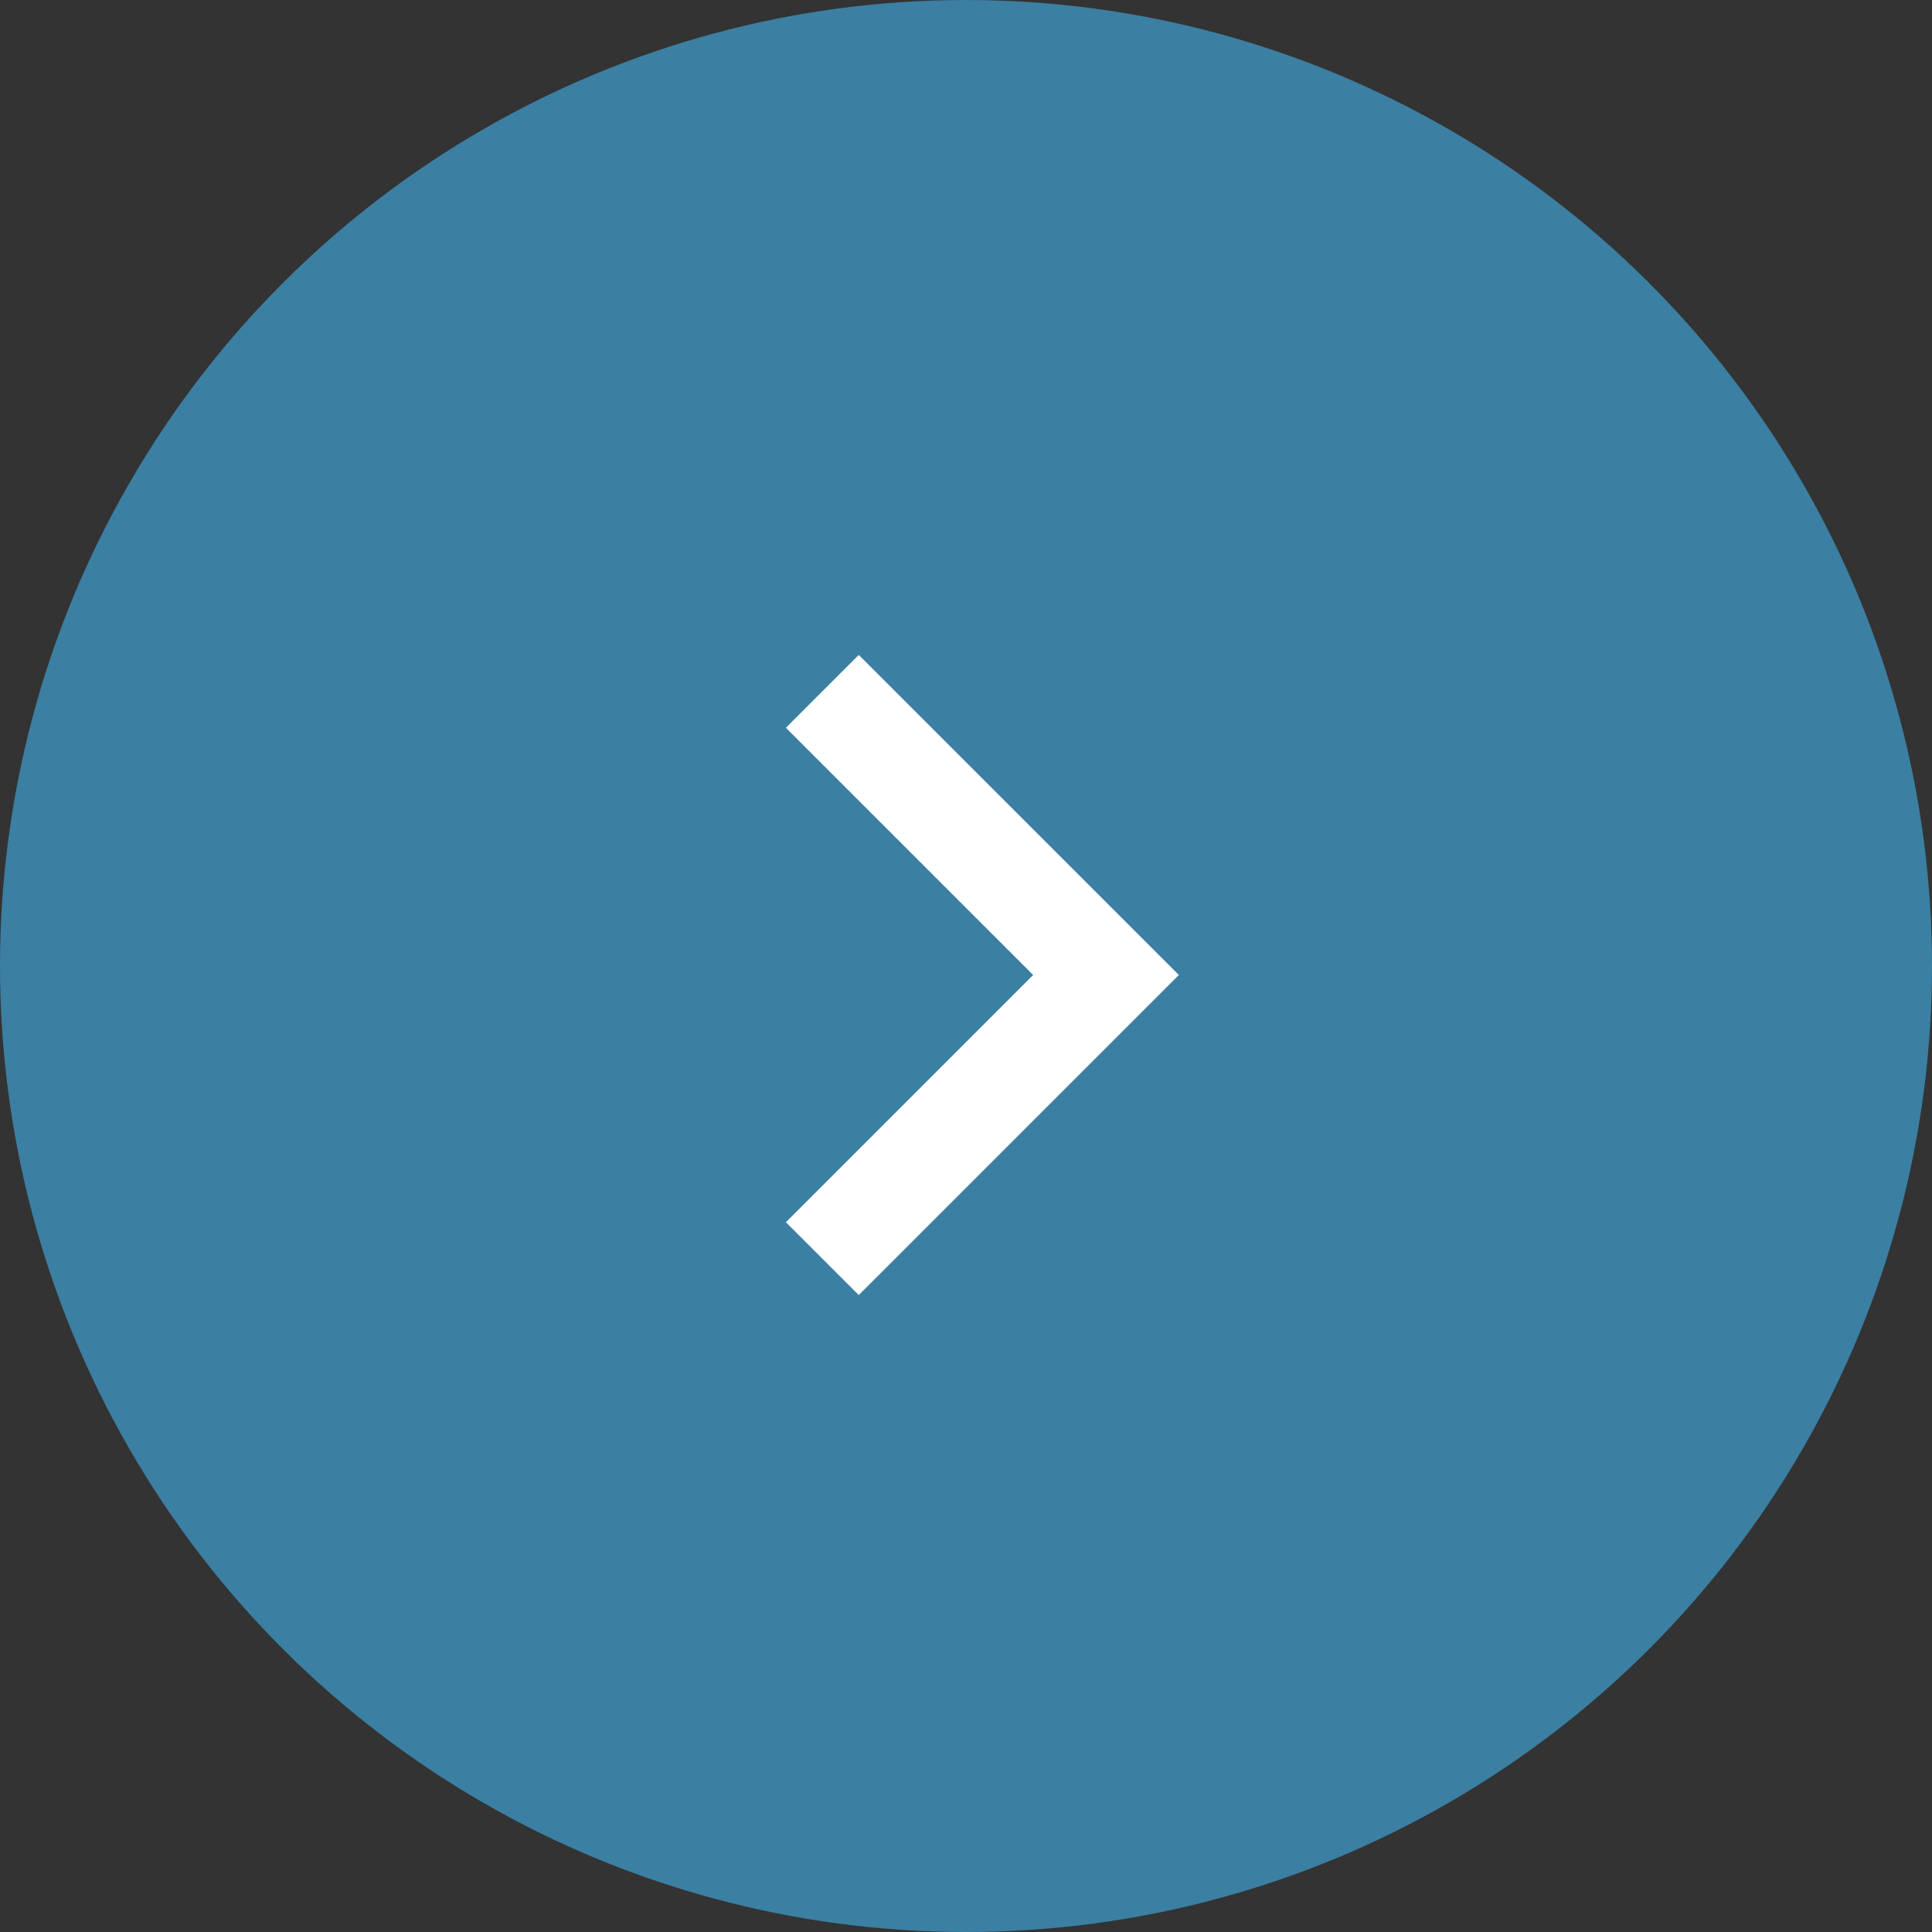 <svg xmlns="http://www.w3.org/2000/svg" width="59" height="59" viewBox="0 0 59 59">
  <rect x="0" y="0" width="59" height="59" fill="#333333" stroke="none"/>
  <g id="arrow" transform="translate(1392 -140) rotate(90)">
    <circle id="Ellipse_16" data-name="Ellipse 16" cx="29.5" cy="29.5" r="29.5" transform="translate(140 1333)" fill="#3b7fa3"/>
    <g id="arrow-2" data-name="arrow" transform="translate(179.549 1356) rotate(90)">
      <path id="Path_1" data-name="Path 1" d="M9.775,19.549,12,17.324,4.45,9.775,12,2.225,9.775,0,0,9.775Z" fill="#fff"/>
    </g>
  </g>
</svg>
